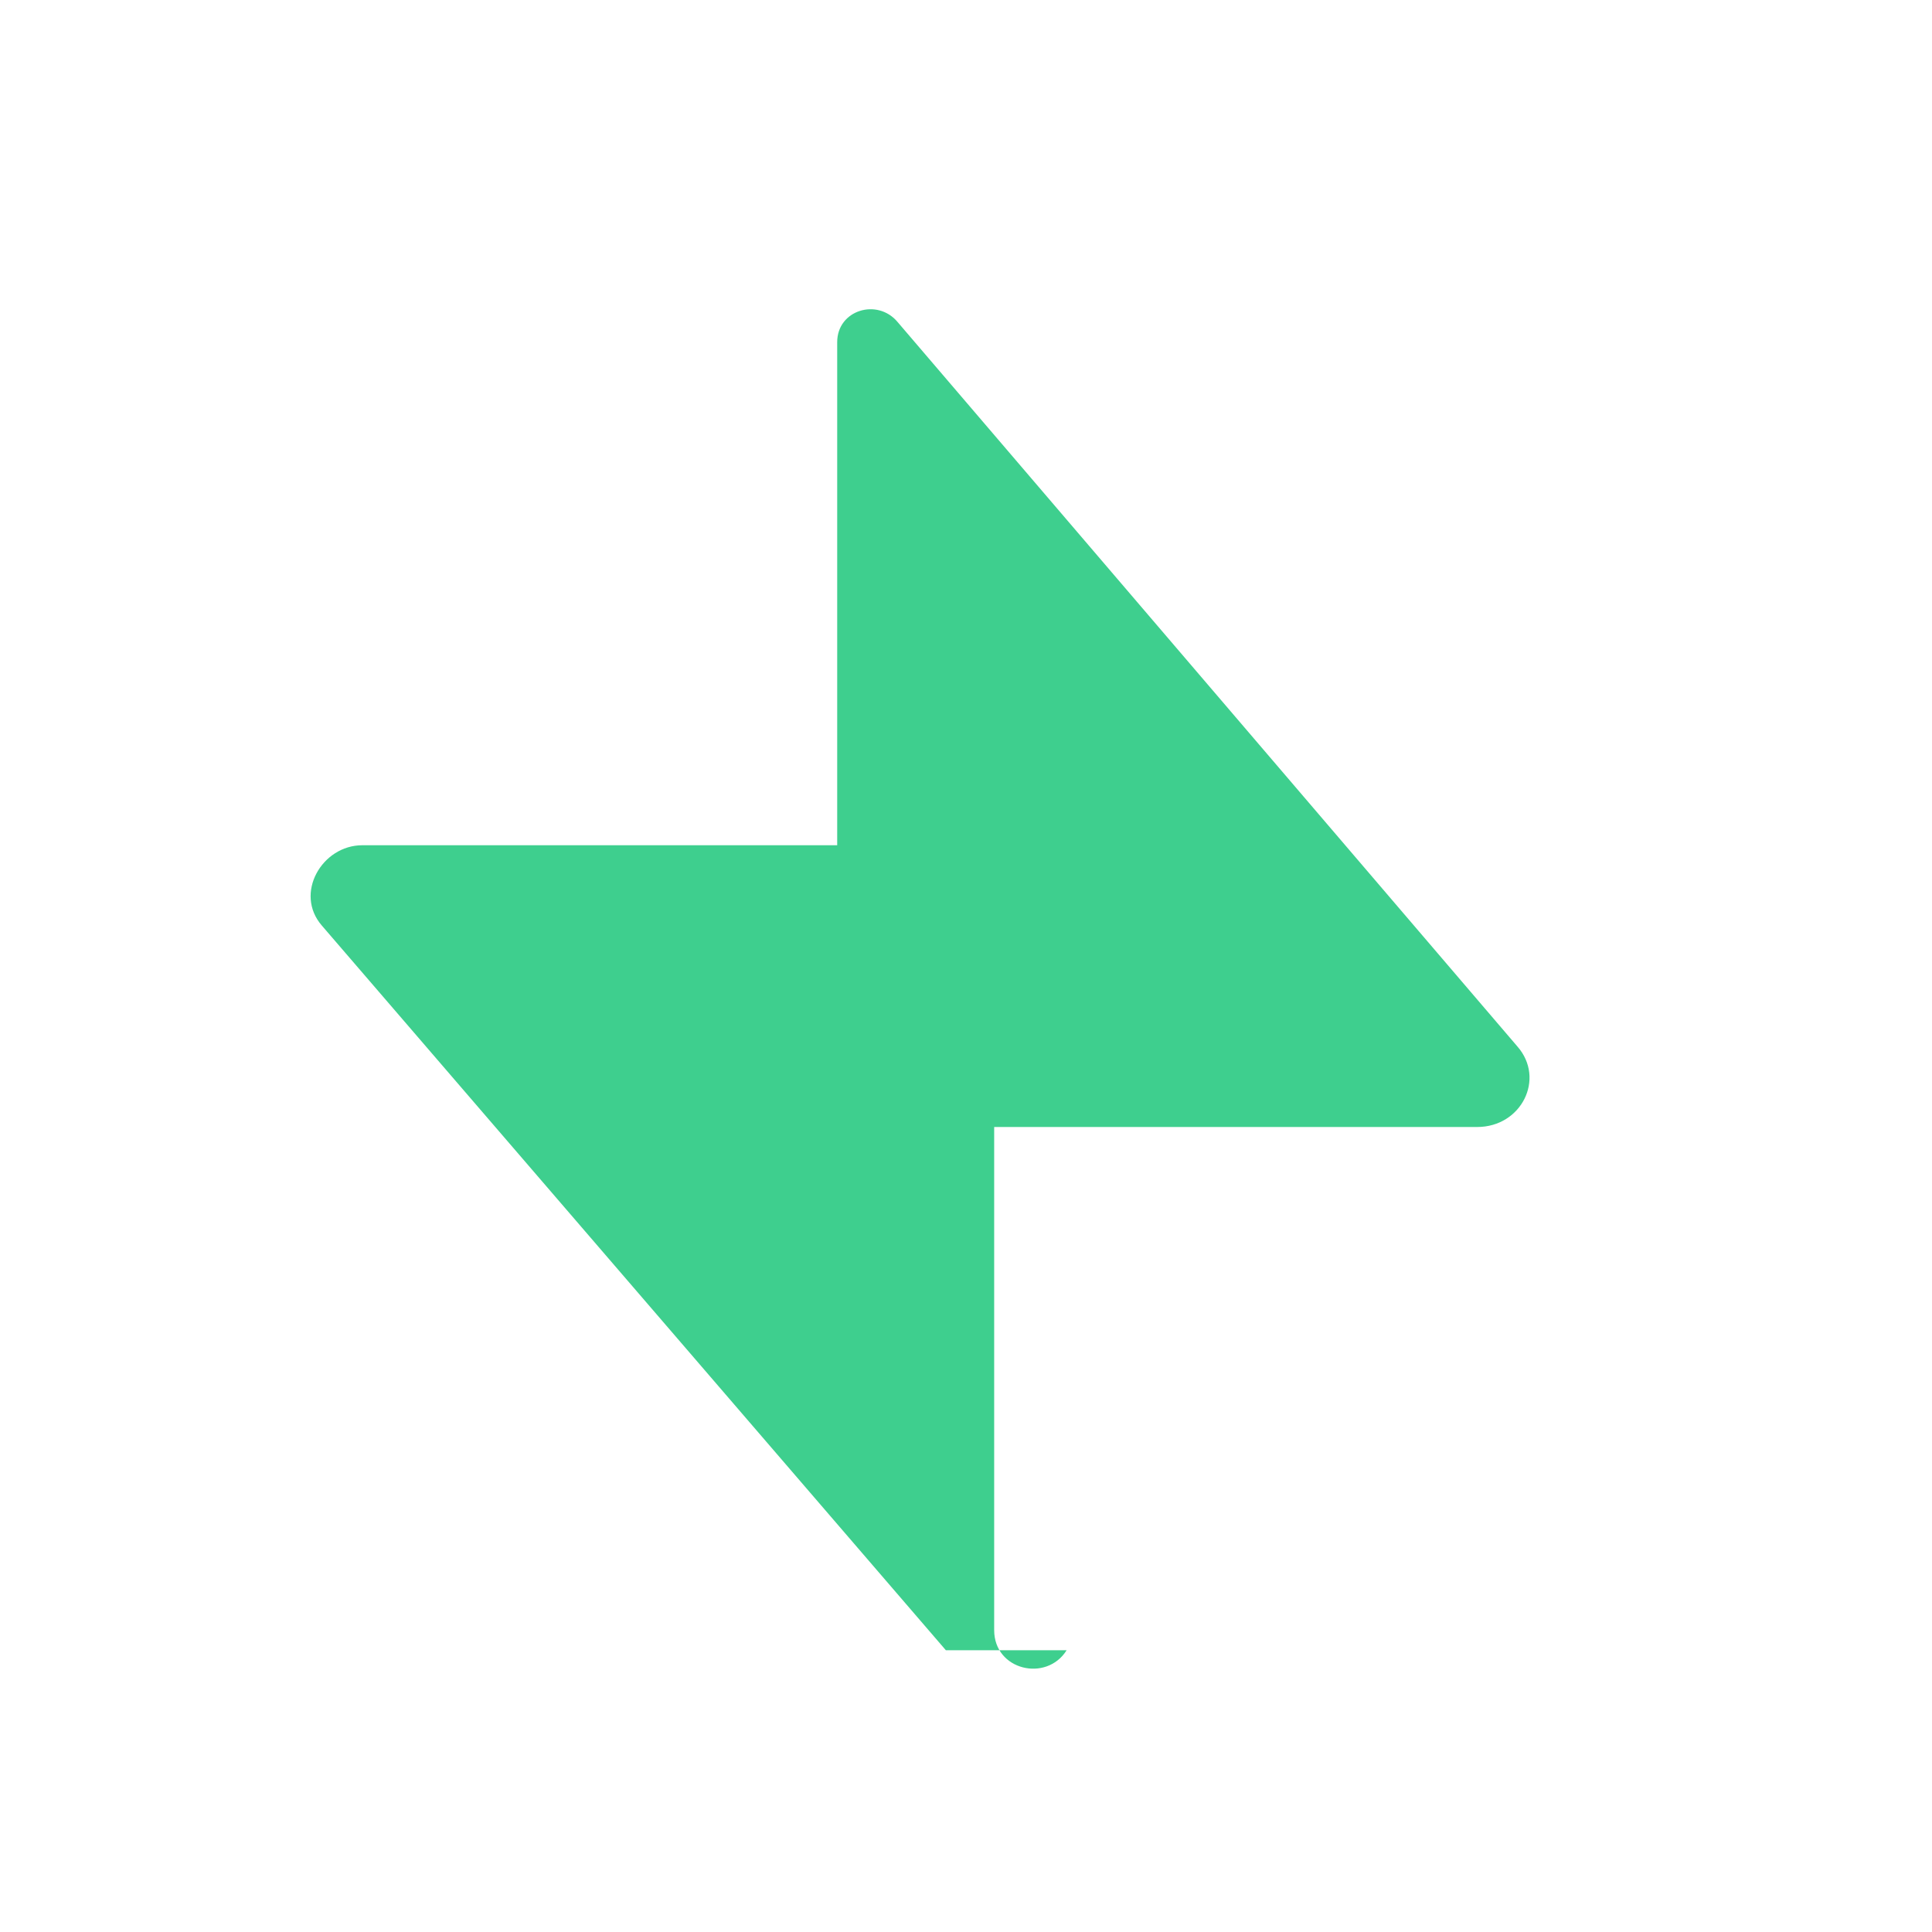<svg xmlns="http://www.w3.org/2000/svg" viewBox="0 0 48 48" fill="none">
  <path d="M26.5 41c-.5.8-1.8.5-1.8-.5V28h12c1.1 0 1.7-1.2 1-2l-15.4-18c-.5-.6-1.5-.3-1.5.5V21H9c-1 0-1.7 1.2-1 2l15.5 18z" fill="#3ECF8E"/>
</svg>
